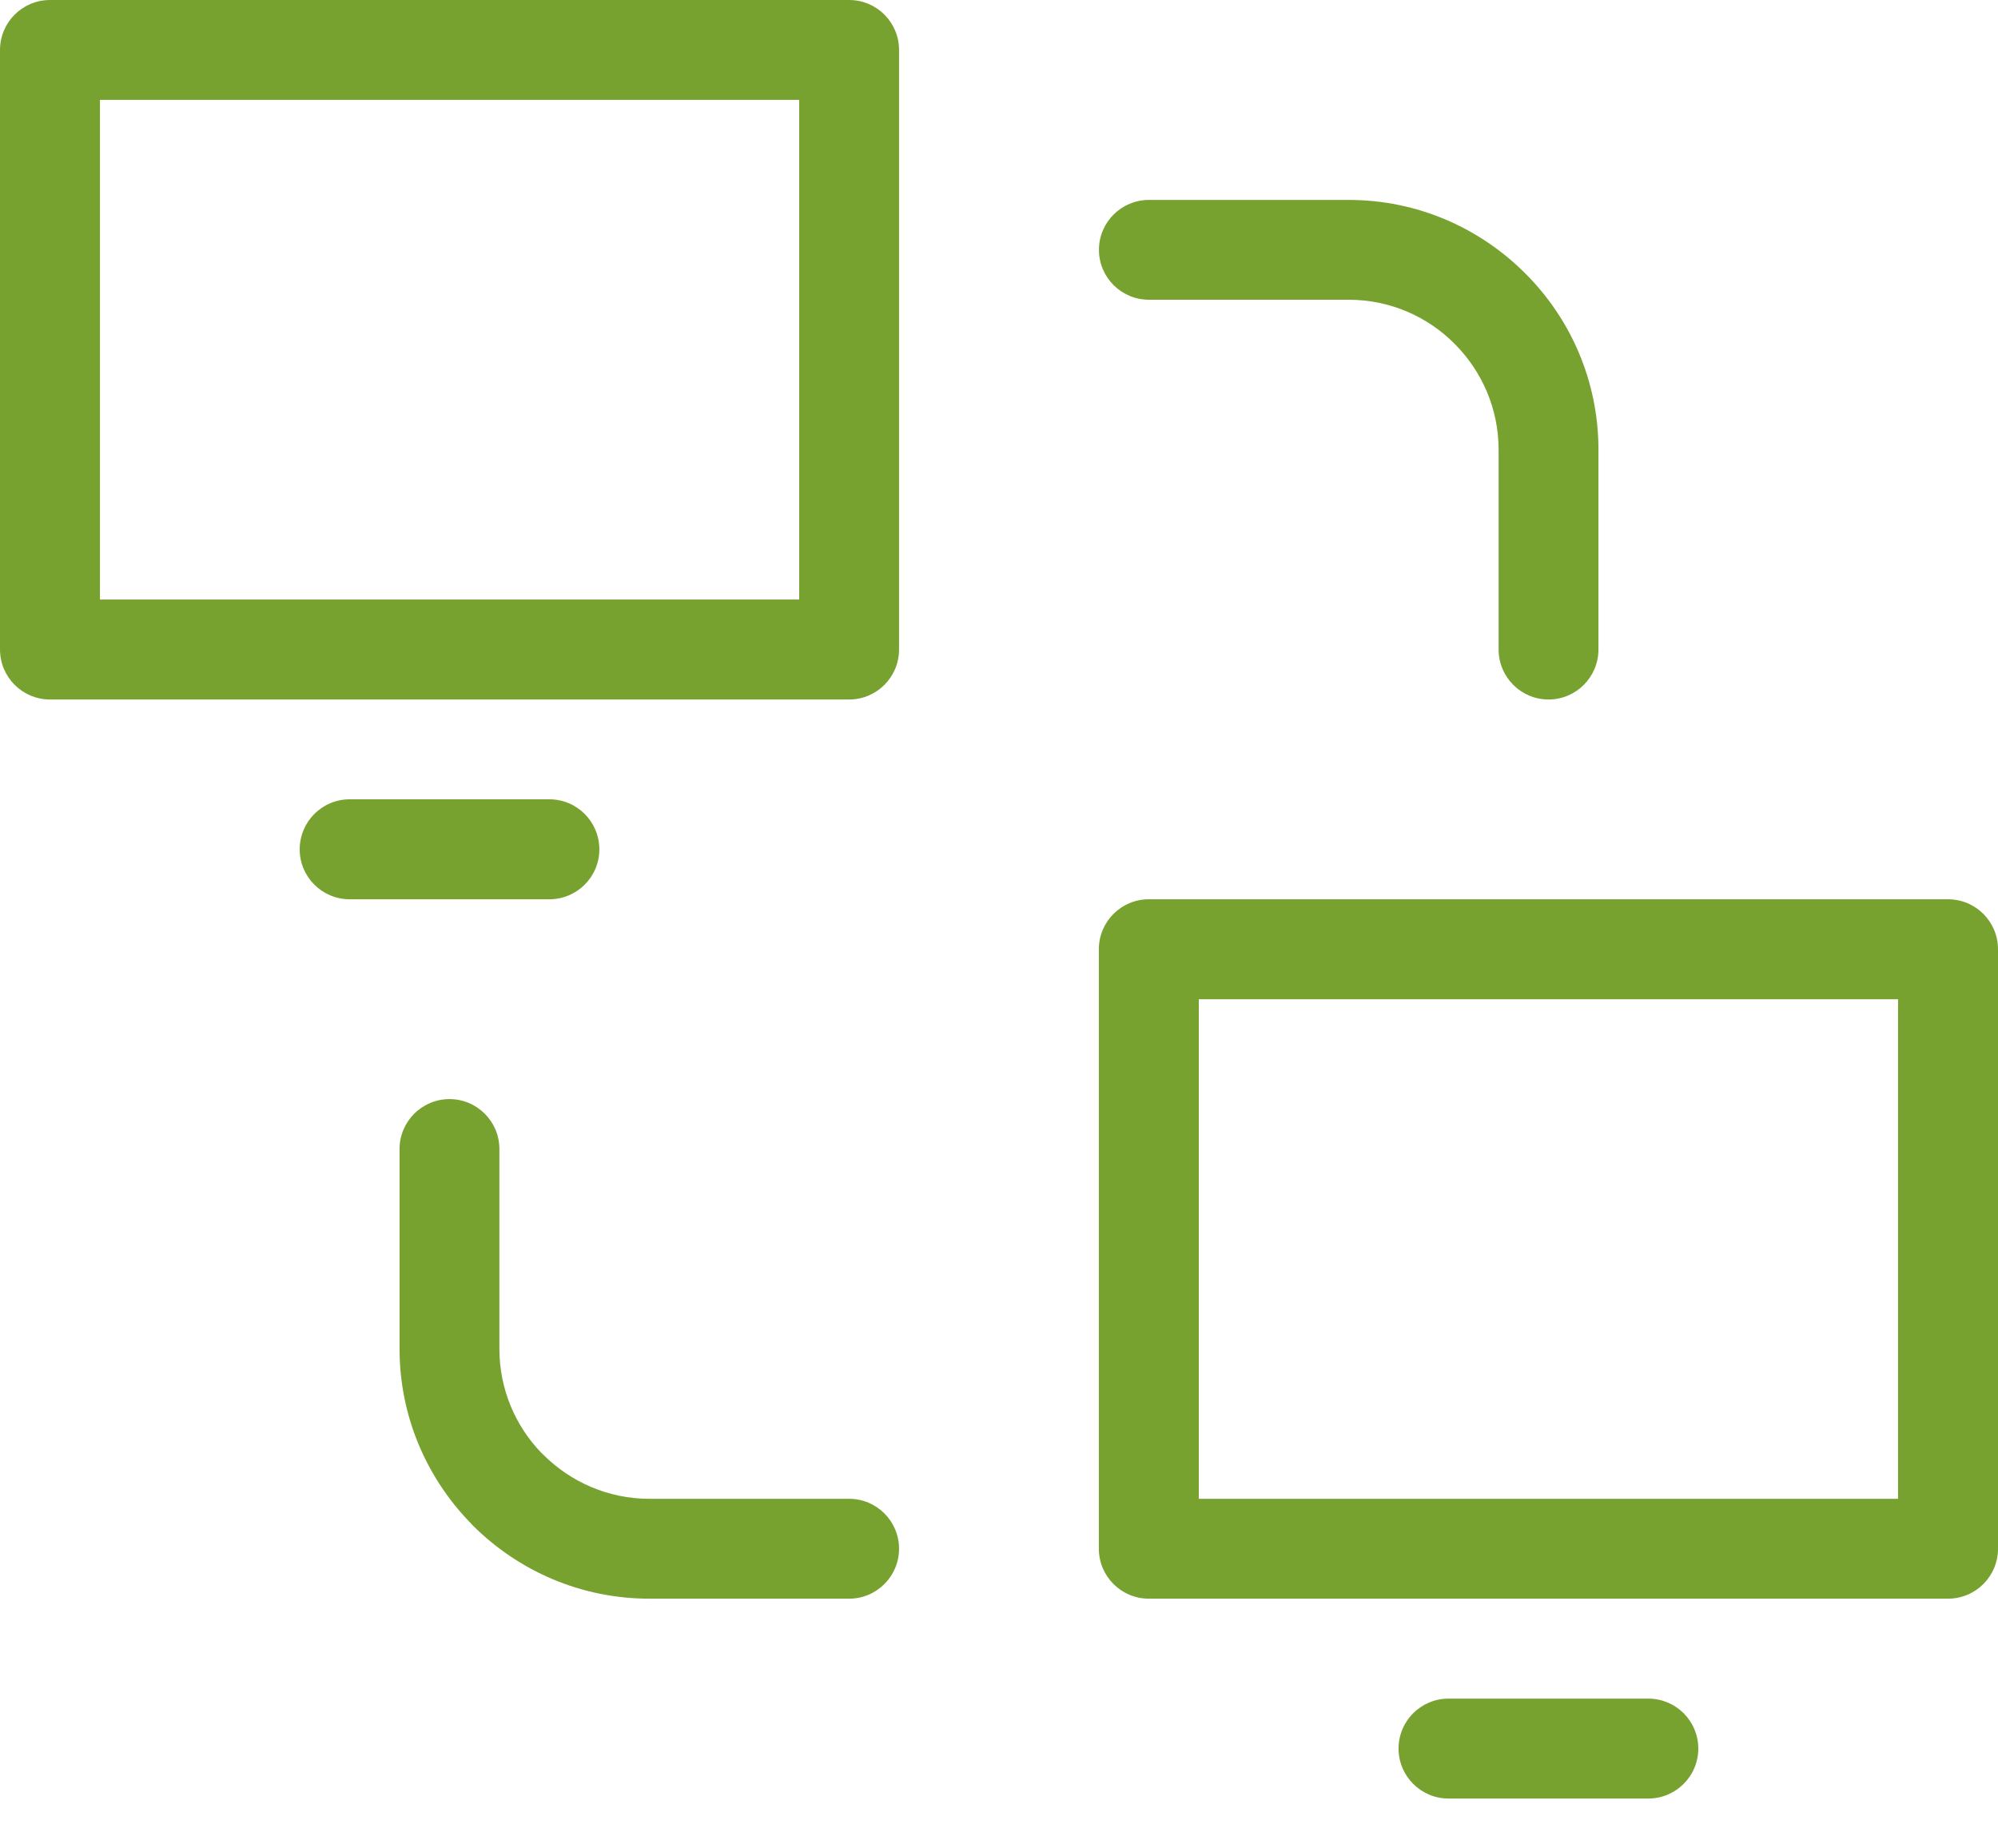 <svg width="40" height="37" viewBox="0 0 40 37" fill="none" xmlns="http://www.w3.org/2000/svg">
<path fill-rule="evenodd" clip-rule="evenodd" d="M1.001 0H17C17.552 0 17.999 0.448 17.999 1.001V13C17.999 13.554 17.552 14.002 17 14.002H1.001C0.448 14.002 0 13.554 0 13V1.001C0 0.448 0.448 0 1.001 0ZM17 30.002C17.551 30.002 17.999 30.45 17.999 31.001C17.999 31.553 17.551 32.001 17 32.001H12.998C11.621 32.001 10.372 31.439 9.466 30.536L9.412 30.478C8.539 29.576 7.999 28.349 7.999 27.002V23C7.999 22.449 8.447 22.001 8.999 22.001C9.55 22.001 9.998 22.449 9.998 23V27.002C9.998 27.807 10.318 28.543 10.835 29.079L10.879 29.121C11.423 29.664 12.175 30.002 12.998 30.002H17ZM23.002 6C22.449 6 22.001 5.553 22.001 5.001C22.001 4.449 22.449 4.002 23.002 4.002H27.002C28.377 4.002 29.626 4.563 30.534 5.471C31.439 6.372 32.001 7.623 32.001 9.001V13C32.001 13.554 31.553 14.002 31.002 14.002C30.45 14.002 30.002 13.554 30.002 13V9.001C30.002 8.175 29.664 7.426 29.121 6.882C28.581 6.338 27.829 6 27.002 6H23.002ZM28.999 36.002C28.447 36.002 27.999 35.553 27.999 35.001C27.999 34.449 28.447 34.002 28.999 34.002H32.998C33.552 34.002 34 34.449 34 35.001C34 35.553 33.552 36.002 32.998 36.002H28.999ZM22.998 18.001H38.999C39.553 18.001 40 18.449 40 19.001V31.001C40 31.553 39.553 32.001 38.999 32.001H22.998C22.447 32.001 21.999 31.553 21.999 31.001V19.001C21.999 18.449 22.447 18.001 22.998 18.001ZM24 30.002H37.999V20.002H24V30.002ZM7 18.001C6.448 18.001 6 17.553 6 17.002C6 16.448 6.448 16 7 16H10.999C11.551 16 11.999 16.448 11.999 17.002C11.999 17.553 11.551 18.001 10.999 18.001H7ZM2.001 12.001H16V1.999H2.001V12.001Z" fill="#78A22F"/>
</svg>
